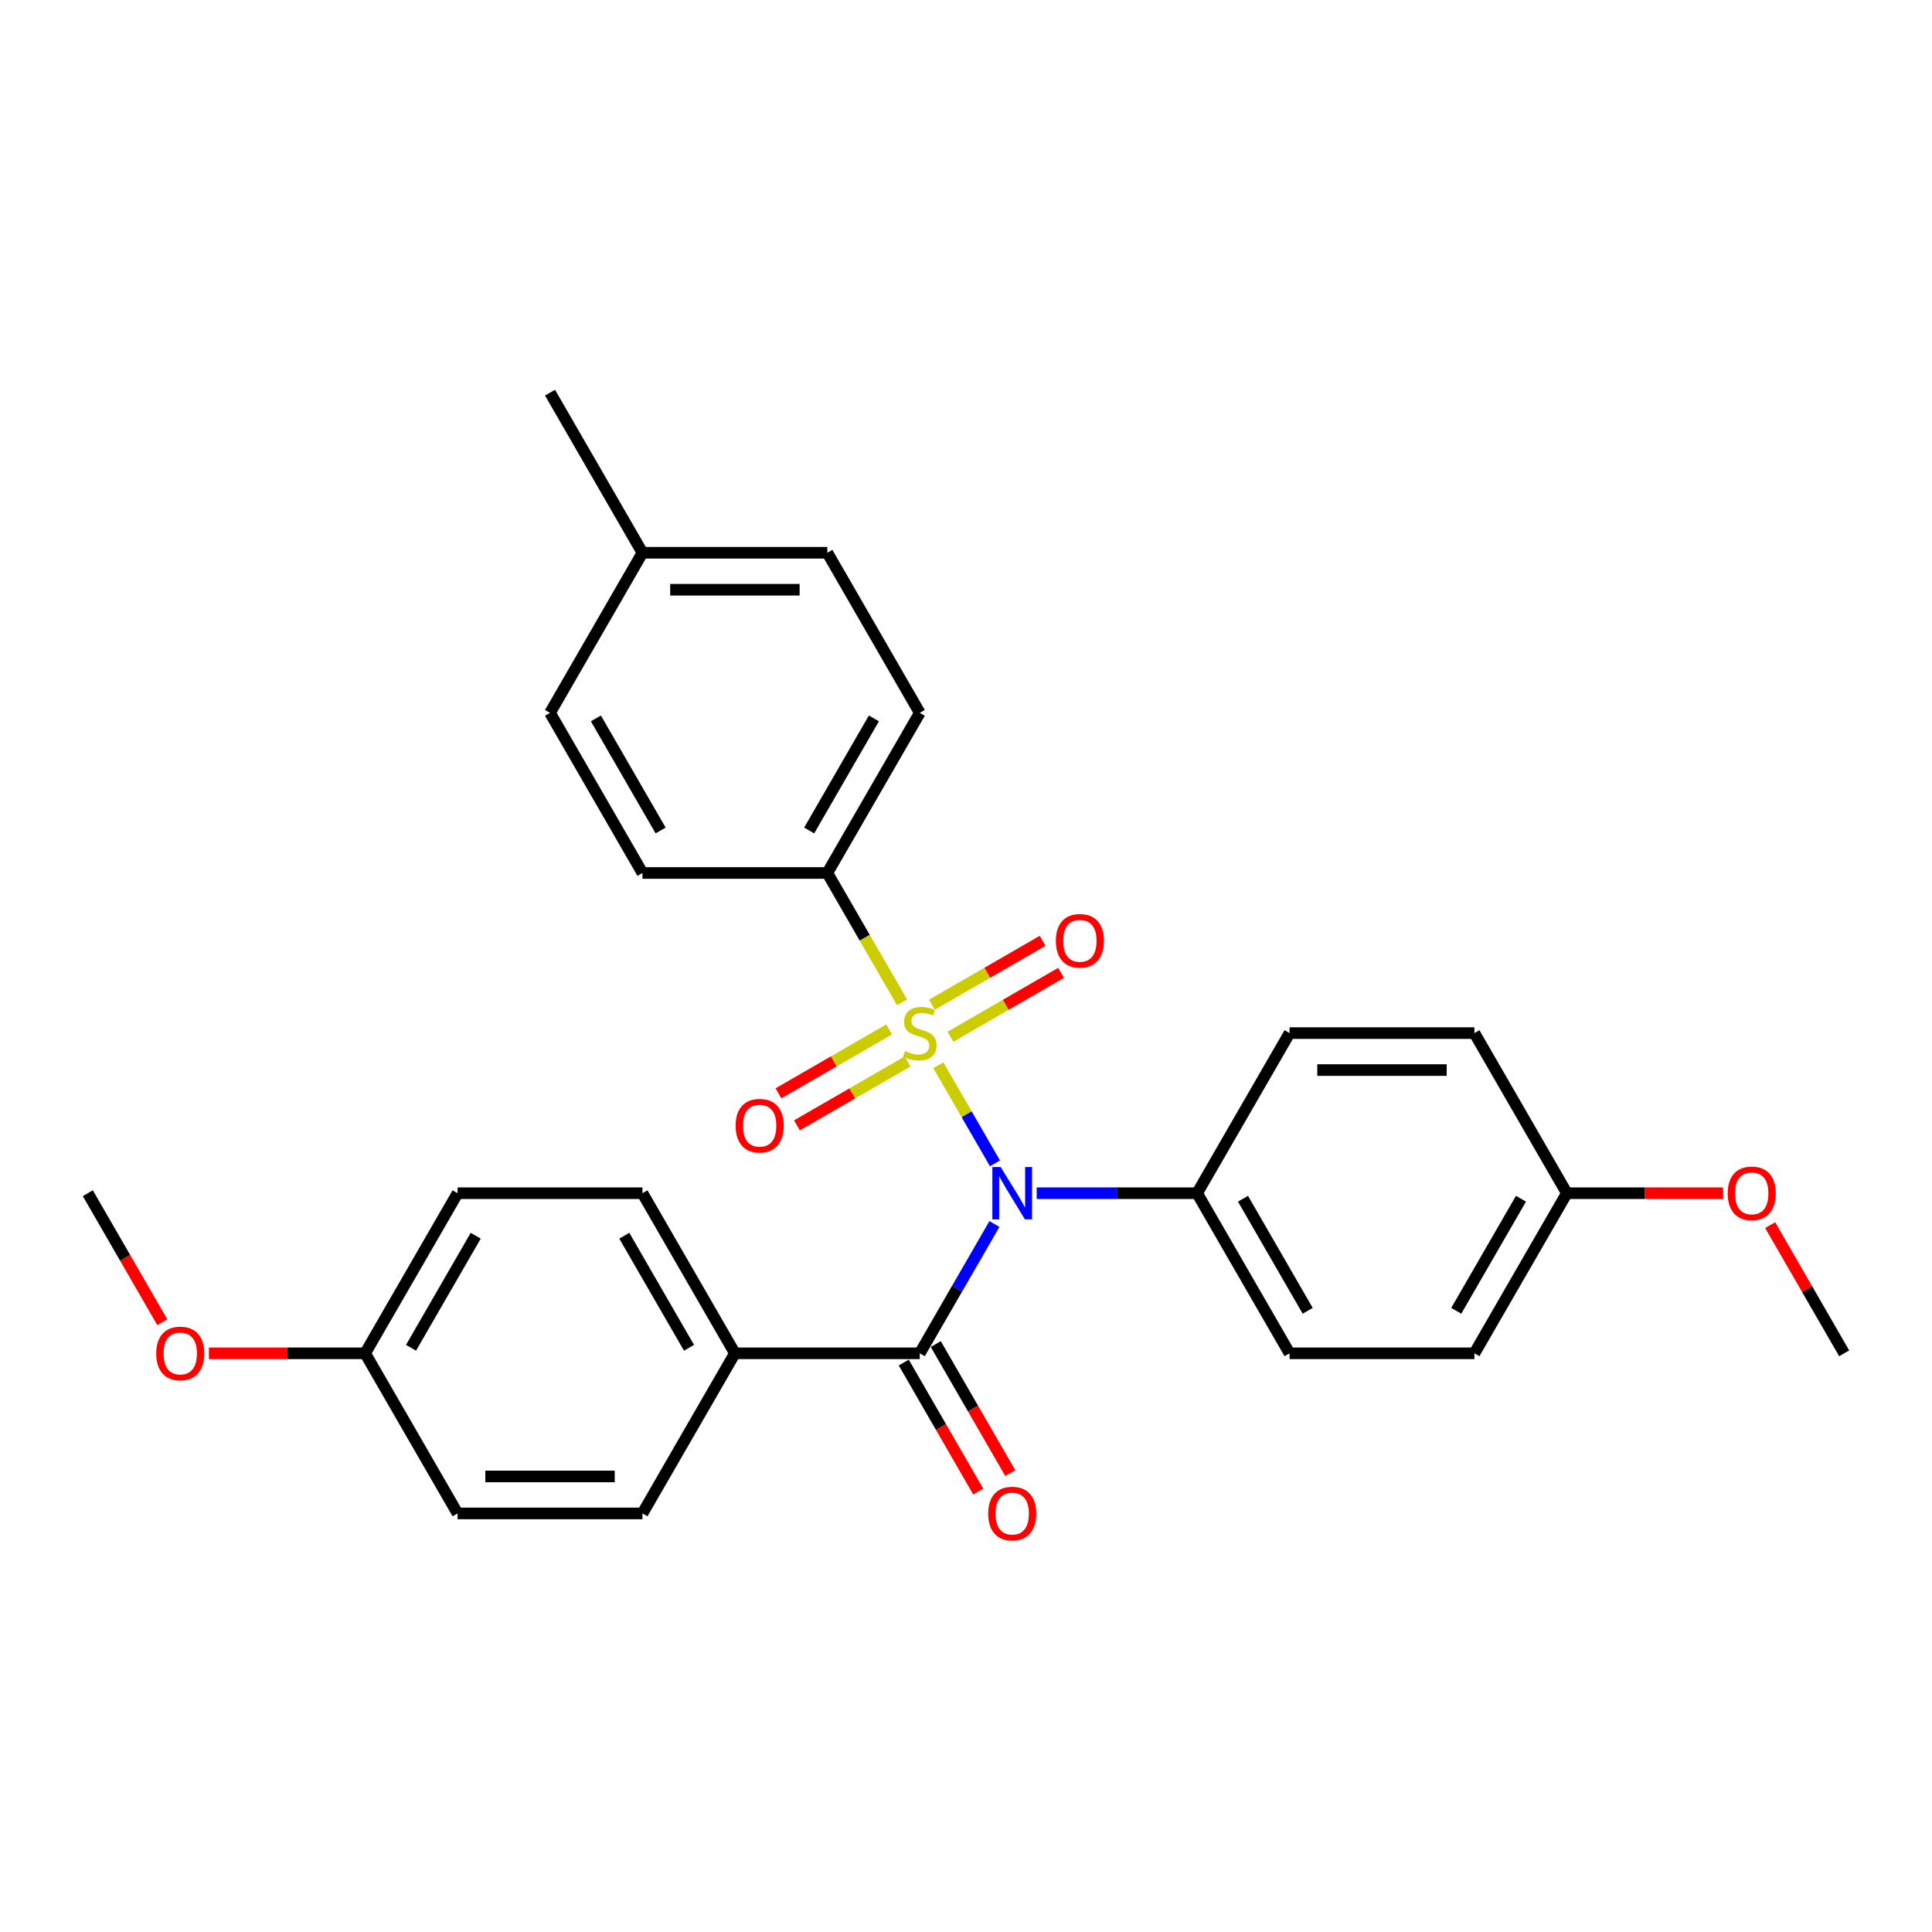 <?xml version='1.0' encoding='iso-8859-1'?>
<svg version='1.1' baseProfile='full'
              xmlns='http://www.w3.org/2000/svg'
                      xmlns:rdkit='http://www.rdkit.org/xml'
                      xmlns:xlink='http://www.w3.org/1999/xlink'
                  xml:space='preserve'
width='1000px' height='1000px' viewBox='0 0 1000 1000'>
<!-- END OF HEADER -->
<rect style='opacity:1.0;fill:#FFFFFF;stroke:none' width='1000' height='1000' x='0' y='0'> </rect>
<path class='bond-0' d='M 485.679,551.359 L 500.337,576.749' style='fill:none;fill-rule:evenodd;stroke:#CCCC00;stroke-width:6px;stroke-linecap:butt;stroke-linejoin:miter;stroke-opacity:1' />
<path class='bond-0' d='M 500.337,576.749 L 514.996,602.138' style='fill:none;fill-rule:evenodd;stroke:#0000FF;stroke-width:6px;stroke-linecap:butt;stroke-linejoin:miter;stroke-opacity:1' />
<path class='bond-2' d='M 466.894,518.823 L 447.562,485.339' style='fill:none;fill-rule:evenodd;stroke:#CCCC00;stroke-width:6px;stroke-linecap:butt;stroke-linejoin:miter;stroke-opacity:1' />
<path class='bond-2' d='M 447.562,485.339 L 428.23,451.854' style='fill:none;fill-rule:evenodd;stroke:#000000;stroke-width:6px;stroke-linecap:butt;stroke-linejoin:miter;stroke-opacity:1' />
<path class='bond-4' d='M 460.211,532.838 L 431.571,549.373' style='fill:none;fill-rule:evenodd;stroke:#CCCC00;stroke-width:6px;stroke-linecap:butt;stroke-linejoin:miter;stroke-opacity:1' />
<path class='bond-4' d='M 431.571,549.373 L 402.931,565.908' style='fill:none;fill-rule:evenodd;stroke:#FF0000;stroke-width:6px;stroke-linecap:butt;stroke-linejoin:miter;stroke-opacity:1' />
<path class='bond-4' d='M 469.78,549.413 L 441.14,565.948' style='fill:none;fill-rule:evenodd;stroke:#CCCC00;stroke-width:6px;stroke-linecap:butt;stroke-linejoin:miter;stroke-opacity:1' />
<path class='bond-4' d='M 441.14,565.948 L 412.501,582.483' style='fill:none;fill-rule:evenodd;stroke:#FF0000;stroke-width:6px;stroke-linecap:butt;stroke-linejoin:miter;stroke-opacity:1' />
<path class='bond-5' d='M 491.943,536.617 L 520.582,520.082' style='fill:none;fill-rule:evenodd;stroke:#CCCC00;stroke-width:6px;stroke-linecap:butt;stroke-linejoin:miter;stroke-opacity:1' />
<path class='bond-5' d='M 520.582,520.082 L 549.222,503.547' style='fill:none;fill-rule:evenodd;stroke:#FF0000;stroke-width:6px;stroke-linecap:butt;stroke-linejoin:miter;stroke-opacity:1' />
<path class='bond-5' d='M 482.373,520.042 L 511.013,503.507' style='fill:none;fill-rule:evenodd;stroke:#CCCC00;stroke-width:6px;stroke-linecap:butt;stroke-linejoin:miter;stroke-opacity:1' />
<path class='bond-5' d='M 511.013,503.507 L 539.652,486.972' style='fill:none;fill-rule:evenodd;stroke:#FF0000;stroke-width:6px;stroke-linecap:butt;stroke-linejoin:miter;stroke-opacity:1' />
<path class='bond-1' d='M 514.719,633.543 L 495.398,667.009' style='fill:none;fill-rule:evenodd;stroke:#0000FF;stroke-width:6px;stroke-linecap:butt;stroke-linejoin:miter;stroke-opacity:1' />
<path class='bond-1' d='M 495.398,667.009 L 476.077,700.474' style='fill:none;fill-rule:evenodd;stroke:#000000;stroke-width:6px;stroke-linecap:butt;stroke-linejoin:miter;stroke-opacity:1' />
<path class='bond-3' d='M 536.593,617.601 L 578.105,617.601' style='fill:none;fill-rule:evenodd;stroke:#0000FF;stroke-width:6px;stroke-linecap:butt;stroke-linejoin:miter;stroke-opacity:1' />
<path class='bond-3' d='M 578.105,617.601 L 619.617,617.601' style='fill:none;fill-rule:evenodd;stroke:#000000;stroke-width:6px;stroke-linecap:butt;stroke-linejoin:miter;stroke-opacity:1' />
<path class='bond-6' d='M 476.077,700.474 L 380.383,700.474' style='fill:none;fill-rule:evenodd;stroke:#000000;stroke-width:6px;stroke-linecap:butt;stroke-linejoin:miter;stroke-opacity:1' />
<path class='bond-7' d='M 467.789,705.259 L 487.066,738.647' style='fill:none;fill-rule:evenodd;stroke:#000000;stroke-width:6px;stroke-linecap:butt;stroke-linejoin:miter;stroke-opacity:1' />
<path class='bond-7' d='M 487.066,738.647 L 506.343,772.036' style='fill:none;fill-rule:evenodd;stroke:#FF0000;stroke-width:6px;stroke-linecap:butt;stroke-linejoin:miter;stroke-opacity:1' />
<path class='bond-7' d='M 484.364,695.689 L 503.641,729.078' style='fill:none;fill-rule:evenodd;stroke:#000000;stroke-width:6px;stroke-linecap:butt;stroke-linejoin:miter;stroke-opacity:1' />
<path class='bond-7' d='M 503.641,729.078 L 522.918,762.467' style='fill:none;fill-rule:evenodd;stroke:#FF0000;stroke-width:6px;stroke-linecap:butt;stroke-linejoin:miter;stroke-opacity:1' />
<path class='bond-8' d='M 428.23,451.854 L 476.077,368.981' style='fill:none;fill-rule:evenodd;stroke:#000000;stroke-width:6px;stroke-linecap:butt;stroke-linejoin:miter;stroke-opacity:1' />
<path class='bond-8' d='M 418.832,429.854 L 452.325,371.843' style='fill:none;fill-rule:evenodd;stroke:#000000;stroke-width:6px;stroke-linecap:butt;stroke-linejoin:miter;stroke-opacity:1' />
<path class='bond-9' d='M 428.23,451.854 L 332.536,451.854' style='fill:none;fill-rule:evenodd;stroke:#000000;stroke-width:6px;stroke-linecap:butt;stroke-linejoin:miter;stroke-opacity:1' />
<path class='bond-10' d='M 619.617,617.601 L 667.464,700.474' style='fill:none;fill-rule:evenodd;stroke:#000000;stroke-width:6px;stroke-linecap:butt;stroke-linejoin:miter;stroke-opacity:1' />
<path class='bond-10' d='M 643.369,620.462 L 676.862,678.474' style='fill:none;fill-rule:evenodd;stroke:#000000;stroke-width:6px;stroke-linecap:butt;stroke-linejoin:miter;stroke-opacity:1' />
<path class='bond-11' d='M 619.617,617.601 L 667.464,534.728' style='fill:none;fill-rule:evenodd;stroke:#000000;stroke-width:6px;stroke-linecap:butt;stroke-linejoin:miter;stroke-opacity:1' />
<path class='bond-12' d='M 380.383,700.474 L 332.536,617.601' style='fill:none;fill-rule:evenodd;stroke:#000000;stroke-width:6px;stroke-linecap:butt;stroke-linejoin:miter;stroke-opacity:1' />
<path class='bond-12' d='M 356.631,697.612 L 323.138,639.601' style='fill:none;fill-rule:evenodd;stroke:#000000;stroke-width:6px;stroke-linecap:butt;stroke-linejoin:miter;stroke-opacity:1' />
<path class='bond-13' d='M 380.383,700.474 L 332.536,783.347' style='fill:none;fill-rule:evenodd;stroke:#000000;stroke-width:6px;stroke-linecap:butt;stroke-linejoin:miter;stroke-opacity:1' />
<path class='bond-20' d='M 476.077,368.981 L 428.23,286.108' style='fill:none;fill-rule:evenodd;stroke:#000000;stroke-width:6px;stroke-linecap:butt;stroke-linejoin:miter;stroke-opacity:1' />
<path class='bond-21' d='M 332.536,451.854 L 284.689,368.981' style='fill:none;fill-rule:evenodd;stroke:#000000;stroke-width:6px;stroke-linecap:butt;stroke-linejoin:miter;stroke-opacity:1' />
<path class='bond-21' d='M 341.934,429.854 L 308.441,371.843' style='fill:none;fill-rule:evenodd;stroke:#000000;stroke-width:6px;stroke-linecap:butt;stroke-linejoin:miter;stroke-opacity:1' />
<path class='bond-17' d='M 667.464,700.474 L 763.158,700.474' style='fill:none;fill-rule:evenodd;stroke:#000000;stroke-width:6px;stroke-linecap:butt;stroke-linejoin:miter;stroke-opacity:1' />
<path class='bond-16' d='M 667.464,534.728 L 763.158,534.728' style='fill:none;fill-rule:evenodd;stroke:#000000;stroke-width:6px;stroke-linecap:butt;stroke-linejoin:miter;stroke-opacity:1' />
<path class='bond-16' d='M 681.818,553.866 L 748.804,553.866' style='fill:none;fill-rule:evenodd;stroke:#000000;stroke-width:6px;stroke-linecap:butt;stroke-linejoin:miter;stroke-opacity:1' />
<path class='bond-18' d='M 332.536,617.601 L 236.842,617.601' style='fill:none;fill-rule:evenodd;stroke:#000000;stroke-width:6px;stroke-linecap:butt;stroke-linejoin:miter;stroke-opacity:1' />
<path class='bond-19' d='M 332.536,783.347 L 236.842,783.347' style='fill:none;fill-rule:evenodd;stroke:#000000;stroke-width:6px;stroke-linecap:butt;stroke-linejoin:miter;stroke-opacity:1' />
<path class='bond-19' d='M 318.182,764.209 L 251.196,764.209' style='fill:none;fill-rule:evenodd;stroke:#000000;stroke-width:6px;stroke-linecap:butt;stroke-linejoin:miter;stroke-opacity:1' />
<path class='bond-14' d='M 811.005,617.601 L 763.158,534.728' style='fill:none;fill-rule:evenodd;stroke:#000000;stroke-width:6px;stroke-linecap:butt;stroke-linejoin:miter;stroke-opacity:1' />
<path class='bond-24' d='M 811.005,617.601 L 851.435,617.601' style='fill:none;fill-rule:evenodd;stroke:#000000;stroke-width:6px;stroke-linecap:butt;stroke-linejoin:miter;stroke-opacity:1' />
<path class='bond-24' d='M 851.435,617.601 L 891.866,617.601' style='fill:none;fill-rule:evenodd;stroke:#FF0000;stroke-width:6px;stroke-linecap:butt;stroke-linejoin:miter;stroke-opacity:1' />
<path class='bond-29' d='M 811.005,617.601 L 763.158,700.474' style='fill:none;fill-rule:evenodd;stroke:#000000;stroke-width:6px;stroke-linecap:butt;stroke-linejoin:miter;stroke-opacity:1' />
<path class='bond-29' d='M 787.253,620.462 L 753.76,678.474' style='fill:none;fill-rule:evenodd;stroke:#000000;stroke-width:6px;stroke-linecap:butt;stroke-linejoin:miter;stroke-opacity:1' />
<path class='bond-15' d='M 188.995,700.474 L 236.842,783.347' style='fill:none;fill-rule:evenodd;stroke:#000000;stroke-width:6px;stroke-linecap:butt;stroke-linejoin:miter;stroke-opacity:1' />
<path class='bond-23' d='M 188.995,700.474 L 148.565,700.474' style='fill:none;fill-rule:evenodd;stroke:#000000;stroke-width:6px;stroke-linecap:butt;stroke-linejoin:miter;stroke-opacity:1' />
<path class='bond-23' d='M 148.565,700.474 L 108.134,700.474' style='fill:none;fill-rule:evenodd;stroke:#FF0000;stroke-width:6px;stroke-linecap:butt;stroke-linejoin:miter;stroke-opacity:1' />
<path class='bond-30' d='M 188.995,700.474 L 236.842,617.601' style='fill:none;fill-rule:evenodd;stroke:#000000;stroke-width:6px;stroke-linecap:butt;stroke-linejoin:miter;stroke-opacity:1' />
<path class='bond-30' d='M 212.747,697.612 L 246.24,639.601' style='fill:none;fill-rule:evenodd;stroke:#000000;stroke-width:6px;stroke-linecap:butt;stroke-linejoin:miter;stroke-opacity:1' />
<path class='bond-28' d='M 428.23,286.108 L 332.536,286.108' style='fill:none;fill-rule:evenodd;stroke:#000000;stroke-width:6px;stroke-linecap:butt;stroke-linejoin:miter;stroke-opacity:1' />
<path class='bond-28' d='M 413.876,305.247 L 346.89,305.247' style='fill:none;fill-rule:evenodd;stroke:#000000;stroke-width:6px;stroke-linecap:butt;stroke-linejoin:miter;stroke-opacity:1' />
<path class='bond-22' d='M 284.689,368.981 L 332.536,286.108' style='fill:none;fill-rule:evenodd;stroke:#000000;stroke-width:6px;stroke-linecap:butt;stroke-linejoin:miter;stroke-opacity:1' />
<path class='bond-25' d='M 332.536,286.108 L 284.689,203.235' style='fill:none;fill-rule:evenodd;stroke:#000000;stroke-width:6px;stroke-linecap:butt;stroke-linejoin:miter;stroke-opacity:1' />
<path class='bond-26' d='M 84.009,684.378 L 64.732,650.99' style='fill:none;fill-rule:evenodd;stroke:#FF0000;stroke-width:6px;stroke-linecap:butt;stroke-linejoin:miter;stroke-opacity:1' />
<path class='bond-26' d='M 64.732,650.99 L 45.455,617.601' style='fill:none;fill-rule:evenodd;stroke:#000000;stroke-width:6px;stroke-linecap:butt;stroke-linejoin:miter;stroke-opacity:1' />
<path class='bond-27' d='M 916.235,634.118 L 935.39,667.296' style='fill:none;fill-rule:evenodd;stroke:#FF0000;stroke-width:6px;stroke-linecap:butt;stroke-linejoin:miter;stroke-opacity:1' />
<path class='bond-27' d='M 935.39,667.296 L 954.545,700.474' style='fill:none;fill-rule:evenodd;stroke:#000000;stroke-width:6px;stroke-linecap:butt;stroke-linejoin:miter;stroke-opacity:1' />
<path  class='atom-0' d='M 468.421 544.029
Q 468.727 544.144, 469.99 544.68
Q 471.254 545.216, 472.632 545.56
Q 474.048 545.866, 475.426 545.866
Q 477.99 545.866, 479.483 544.641
Q 480.976 543.378, 480.976 541.196
Q 480.976 539.704, 480.211 538.785
Q 479.483 537.866, 478.335 537.369
Q 477.187 536.871, 475.273 536.297
Q 472.861 535.57, 471.407 534.881
Q 469.99 534.192, 468.957 532.737
Q 467.962 531.283, 467.962 528.833
Q 467.962 525.426, 470.258 523.321
Q 472.593 521.216, 477.187 521.216
Q 480.325 521.216, 483.885 522.708
L 483.005 525.656
Q 479.751 524.316, 477.301 524.316
Q 474.66 524.316, 473.206 525.426
Q 471.751 526.498, 471.789 528.373
Q 471.789 529.828, 472.517 530.708
Q 473.282 531.589, 474.354 532.086
Q 475.464 532.584, 477.301 533.158
Q 479.751 533.924, 481.206 534.689
Q 482.66 535.455, 483.694 537.024
Q 484.766 538.555, 484.766 541.196
Q 484.766 544.948, 482.239 546.976
Q 479.751 548.967, 475.579 548.967
Q 473.167 548.967, 471.33 548.431
Q 469.531 547.933, 467.388 547.053
L 468.421 544.029
' fill='#CCCC00'/>
<path  class='atom-1' d='M 517.933 604.051
L 526.813 618.405
Q 527.694 619.821, 529.11 622.385
Q 530.526 624.95, 530.603 625.103
L 530.603 604.051
L 534.201 604.051
L 534.201 631.151
L 530.488 631.151
L 520.957 615.457
Q 519.847 613.62, 518.66 611.515
Q 517.512 609.409, 517.167 608.759
L 517.167 631.151
L 513.646 631.151
L 513.646 604.051
L 517.933 604.051
' fill='#0000FF'/>
<path  class='atom-5' d='M 380.763 582.651
Q 380.763 576.144, 383.978 572.507
Q 387.194 568.871, 393.203 568.871
Q 399.213 568.871, 402.428 572.507
Q 405.644 576.144, 405.644 582.651
Q 405.644 589.235, 402.39 592.986
Q 399.136 596.699, 393.203 596.699
Q 387.232 596.699, 383.978 592.986
Q 380.763 589.273, 380.763 582.651
M 393.203 593.637
Q 397.337 593.637, 399.557 590.881
Q 401.816 588.086, 401.816 582.651
Q 401.816 577.33, 399.557 574.651
Q 397.337 571.933, 393.203 571.933
Q 389.069 571.933, 386.811 574.613
Q 384.591 577.292, 384.591 582.651
Q 384.591 588.125, 386.811 590.881
Q 389.069 593.637, 393.203 593.637
' fill='#FF0000'/>
<path  class='atom-6' d='M 546.51 486.957
Q 546.51 480.45, 549.725 476.814
Q 552.94 473.177, 558.95 473.177
Q 564.959 473.177, 568.175 476.814
Q 571.39 480.45, 571.39 486.957
Q 571.39 493.541, 568.136 497.292
Q 564.883 501.005, 558.95 501.005
Q 552.979 501.005, 549.725 497.292
Q 546.51 493.579, 546.51 486.957
M 558.95 497.943
Q 563.084 497.943, 565.304 495.187
Q 567.562 492.393, 567.562 486.957
Q 567.562 481.637, 565.304 478.957
Q 563.084 476.239, 558.95 476.239
Q 554.816 476.239, 552.557 478.919
Q 550.337 481.598, 550.337 486.957
Q 550.337 492.431, 552.557 495.187
Q 554.816 497.943, 558.95 497.943
' fill='#FF0000'/>
<path  class='atom-8' d='M 511.483 783.424
Q 511.483 776.917, 514.699 773.28
Q 517.914 769.644, 523.923 769.644
Q 529.933 769.644, 533.148 773.28
Q 536.364 776.917, 536.364 783.424
Q 536.364 790.008, 533.11 793.759
Q 529.856 797.472, 523.923 797.472
Q 517.952 797.472, 514.699 793.759
Q 511.483 790.046, 511.483 783.424
M 523.923 794.409
Q 528.057 794.409, 530.278 791.653
Q 532.536 788.859, 532.536 783.424
Q 532.536 778.103, 530.278 775.424
Q 528.057 772.706, 523.923 772.706
Q 519.789 772.706, 517.531 775.386
Q 515.311 778.065, 515.311 783.424
Q 515.311 788.898, 517.531 791.653
Q 519.789 794.409, 523.923 794.409
' fill='#FF0000'/>
<path  class='atom-24' d='M 80.861 700.551
Q 80.861 694.043, 84.077 690.407
Q 87.292 686.771, 93.301 686.771
Q 99.311 686.771, 102.526 690.407
Q 105.742 694.043, 105.742 700.551
Q 105.742 707.134, 102.488 710.886
Q 99.234 714.598, 93.301 714.598
Q 87.33 714.598, 84.077 710.886
Q 80.861 707.173, 80.861 700.551
M 93.301 711.536
Q 97.435 711.536, 99.656 708.78
Q 101.914 705.986, 101.914 700.551
Q 101.914 695.23, 99.656 692.551
Q 97.435 689.833, 93.301 689.833
Q 89.168 689.833, 86.909 692.512
Q 84.689 695.192, 84.689 700.551
Q 84.689 706.024, 86.909 708.78
Q 89.168 711.536, 93.301 711.536
' fill='#FF0000'/>
<path  class='atom-25' d='M 894.258 617.677
Q 894.258 611.17, 897.474 607.534
Q 900.689 603.897, 906.699 603.897
Q 912.708 603.897, 915.923 607.534
Q 919.139 611.17, 919.139 617.677
Q 919.139 624.261, 915.885 628.012
Q 912.632 631.725, 906.699 631.725
Q 900.727 631.725, 897.474 628.012
Q 894.258 624.299, 894.258 617.677
M 906.699 628.663
Q 910.833 628.663, 913.053 625.907
Q 915.311 623.113, 915.311 617.677
Q 915.311 612.357, 913.053 609.677
Q 910.833 606.96, 906.699 606.96
Q 902.565 606.96, 900.306 609.639
Q 898.086 612.318, 898.086 617.677
Q 898.086 623.151, 900.306 625.907
Q 902.565 628.663, 906.699 628.663
' fill='#FF0000'/>
</svg>
